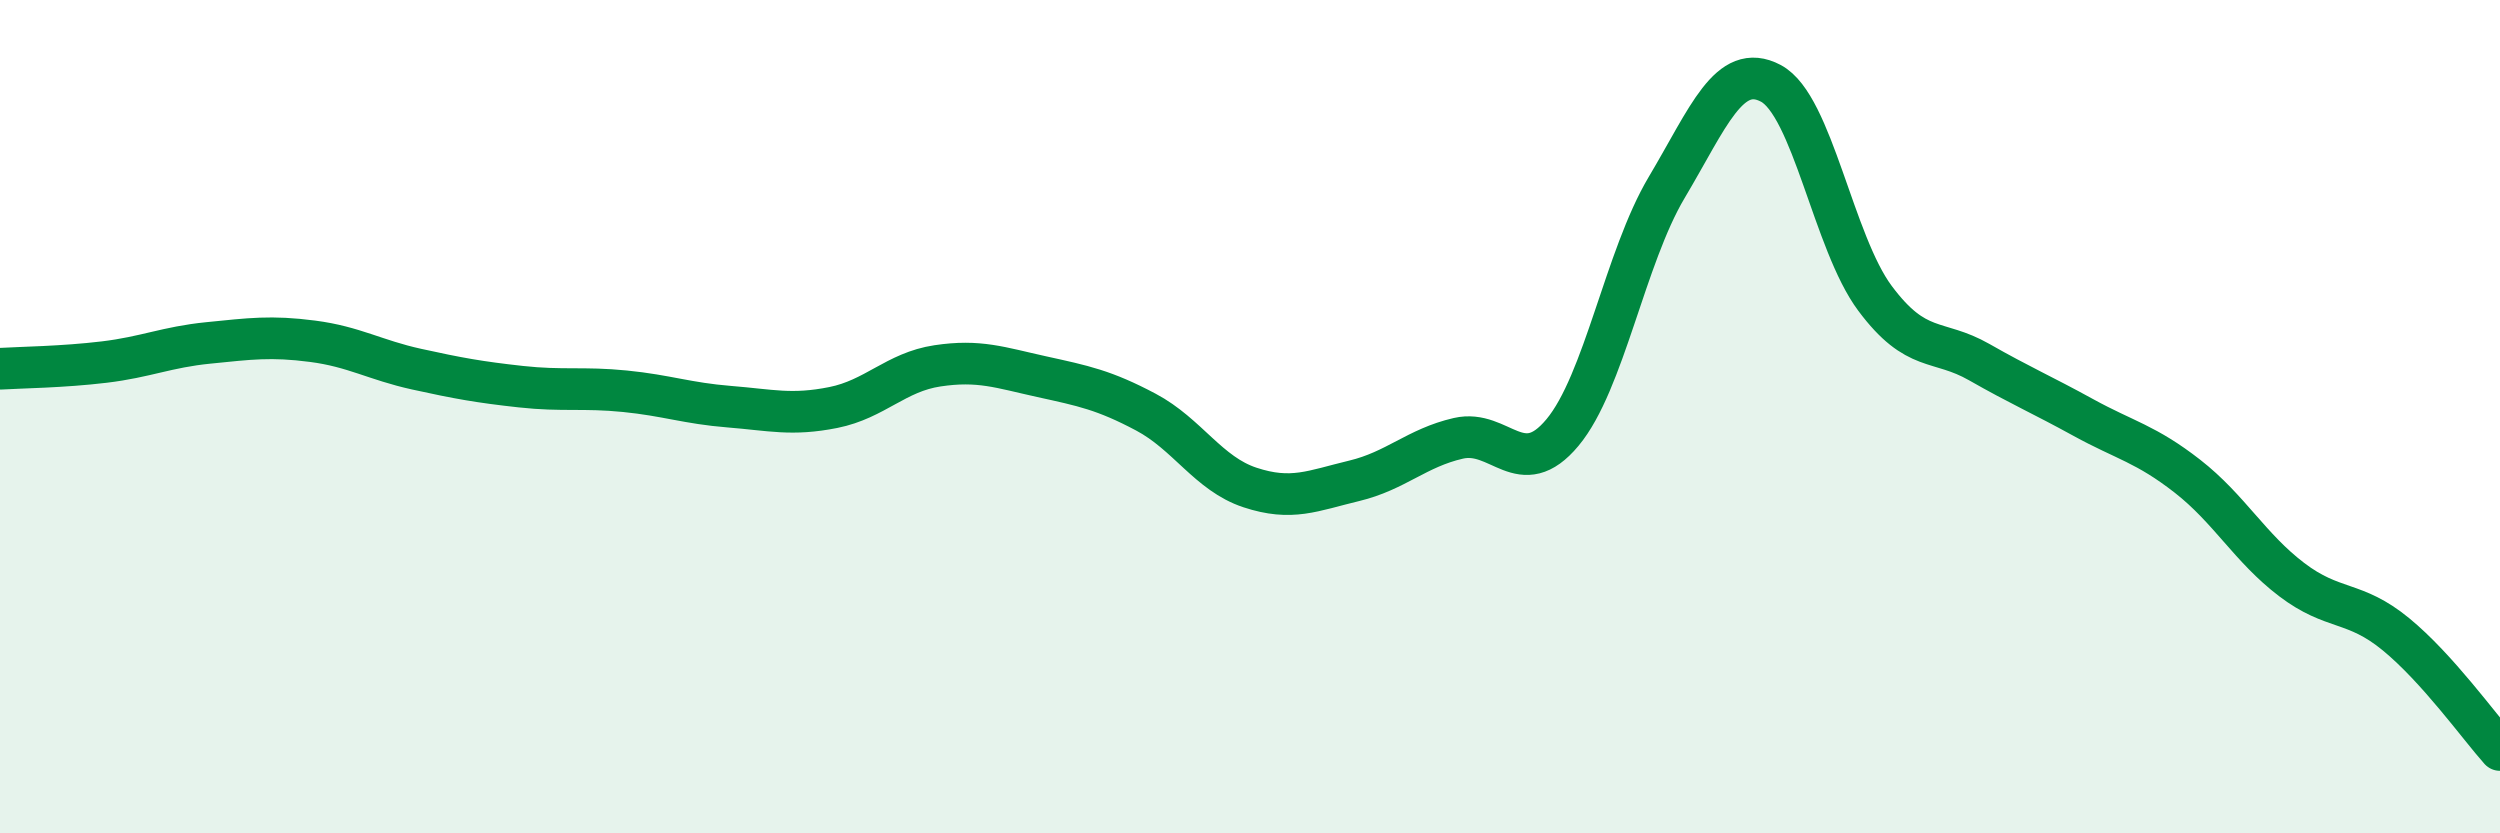 
    <svg width="60" height="20" viewBox="0 0 60 20" xmlns="http://www.w3.org/2000/svg">
      <path
        d="M 0,8.85 C 0.5,8.82 1.5,8.81 2.5,8.69 C 3.5,8.57 4,8.33 5,8.23 C 6,8.13 6.5,8.06 7.5,8.19 C 8.5,8.32 9,8.64 10,8.86 C 11,9.08 11.5,9.17 12.5,9.28 C 13.5,9.39 14,9.29 15,9.39 C 16,9.49 16.5,9.68 17.5,9.76 C 18.5,9.84 19,9.98 20,9.78 C 21,9.58 21.5,8.93 22.5,8.78 C 23.5,8.63 24,8.82 25,9.04 C 26,9.26 26.5,9.36 27.5,9.89 C 28.5,10.42 29,11.37 30,11.7 C 31,12.03 31.5,11.78 32.5,11.54 C 33.5,11.3 34,10.75 35,10.52 C 36,10.29 36.5,11.58 37.5,10.38 C 38.5,9.18 39,6.18 40,4.5 C 41,2.82 41.5,1.47 42.5,2 C 43.5,2.53 44,5.82 45,7.16 C 46,8.5 46.5,8.12 47.5,8.69 C 48.5,9.26 49,9.47 50,10.02 C 51,10.57 51.5,10.65 52.5,11.43 C 53.5,12.21 54,13.15 55,13.91 C 56,14.67 56.5,14.4 57.5,15.22 C 58.5,16.04 59.5,17.44 60,18L60 20L0 20Z"
        fill="#008740"
        opacity="0.1"
        stroke-linecap="round"
        stroke-linejoin="round"
      />
      <path
        d="M 0,8.85 C 0.5,8.82 1.5,8.81 2.5,8.69 C 3.5,8.57 4,8.33 5,8.23 C 6,8.13 6.5,8.06 7.5,8.19 C 8.5,8.32 9,8.64 10,8.86 C 11,9.08 11.5,9.17 12.5,9.28 C 13.5,9.39 14,9.29 15,9.39 C 16,9.49 16.5,9.68 17.5,9.76 C 18.5,9.84 19,9.98 20,9.78 C 21,9.58 21.5,8.93 22.5,8.78 C 23.5,8.63 24,8.82 25,9.04 C 26,9.26 26.5,9.36 27.5,9.89 C 28.5,10.42 29,11.37 30,11.7 C 31,12.03 31.5,11.78 32.5,11.54 C 33.5,11.3 34,10.75 35,10.52 C 36,10.29 36.5,11.58 37.5,10.38 C 38.5,9.18 39,6.18 40,4.5 C 41,2.82 41.5,1.47 42.5,2 C 43.5,2.53 44,5.82 45,7.16 C 46,8.5 46.5,8.12 47.5,8.69 C 48.5,9.26 49,9.47 50,10.02 C 51,10.57 51.5,10.65 52.5,11.43 C 53.5,12.21 54,13.15 55,13.91 C 56,14.67 56.5,14.4 57.5,15.22 C 58.5,16.04 59.5,17.44 60,18"
        stroke="#008740"
        stroke-width="1"
        fill="none"
        stroke-linecap="round"
        stroke-linejoin="round"
      />
    </svg>
  